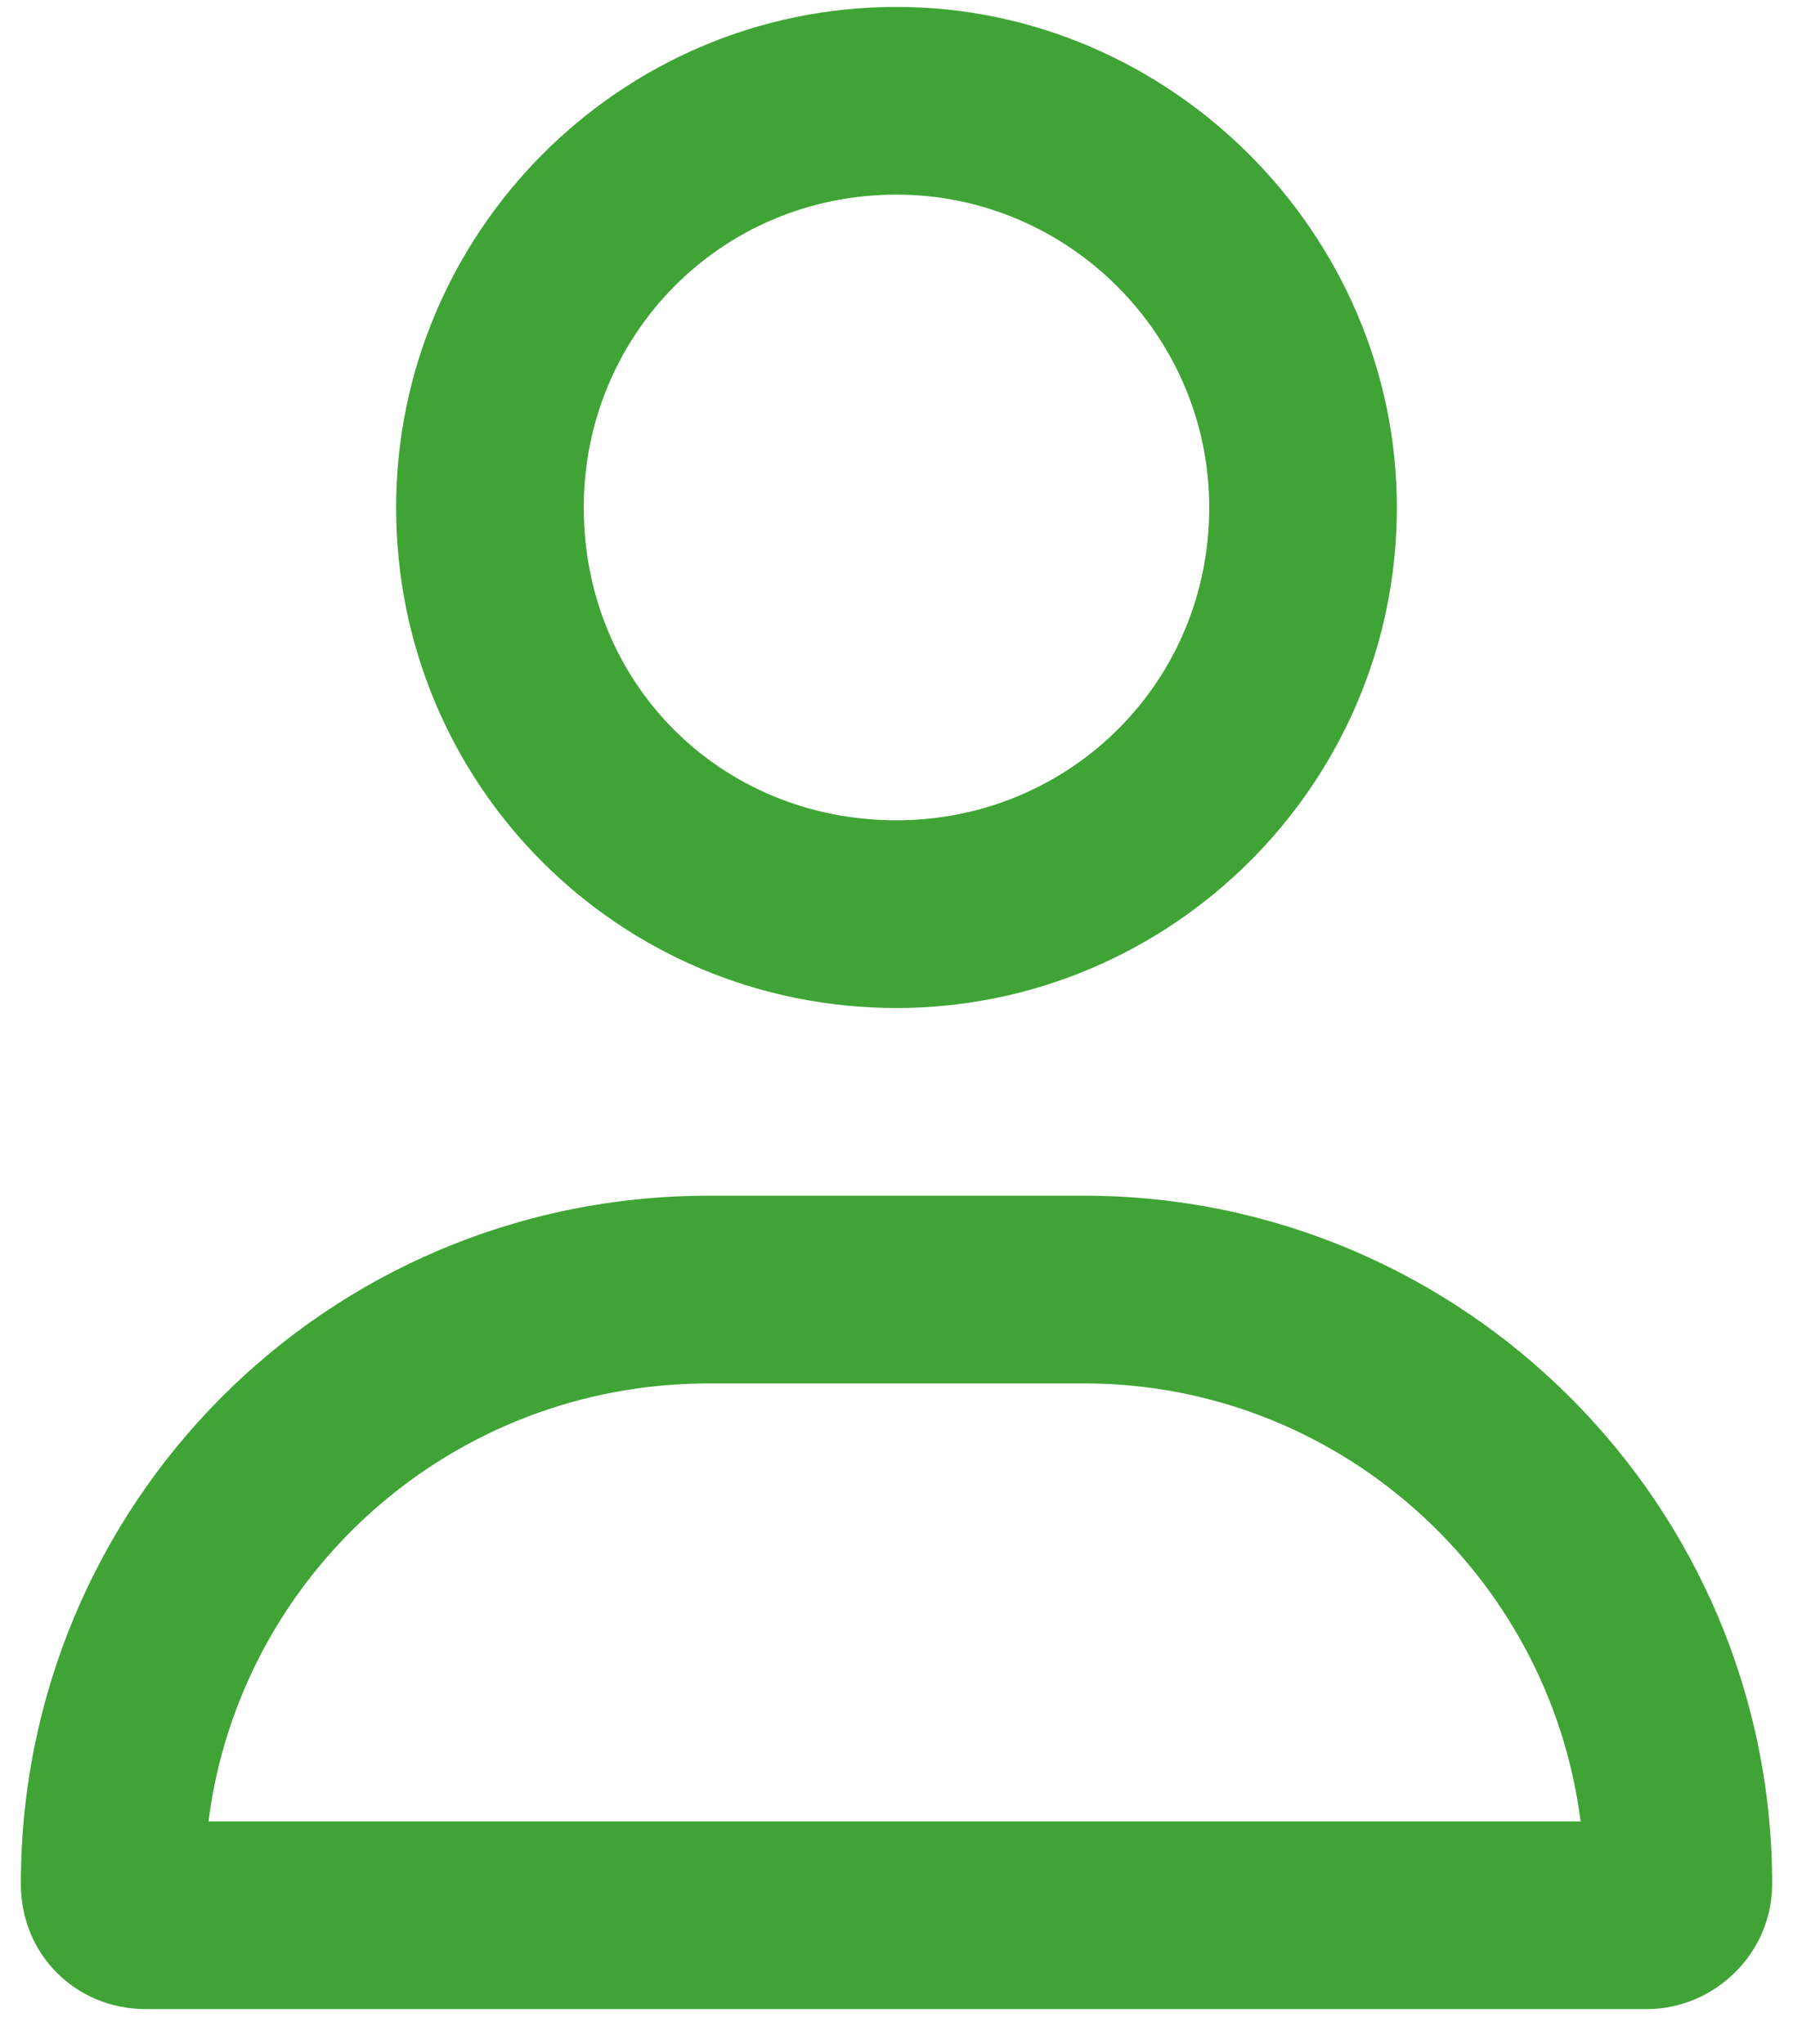 <svg width="43" height="49" viewBox="0 0 43 49" fill="none" xmlns="http://www.w3.org/2000/svg">
<path d="M26 28.666C35.094 28.666 42.5 36.072 42.5 45.166C42.5 46.853 41.094 48.166 39.5 48.166H3.5C1.812 48.166 0.5 46.853 0.5 45.166C0.5 36.072 7.812 28.666 17 28.666H26ZM5 43.666H37.906C37.156 37.76 32.094 33.166 26 33.166H17C10.812 33.166 5.75 37.76 5 43.666ZM21.5 24.166C14.844 24.166 9.5 18.822 9.5 12.166C9.5 5.604 14.844 0.166 21.5 0.166C28.062 0.166 33.5 5.604 33.5 12.166C33.5 18.822 28.062 24.166 21.5 24.166ZM21.5 4.666C17.281 4.666 14 8.041 14 12.166C14 16.385 17.281 19.666 21.5 19.666C25.625 19.666 29 16.385 29 12.166C29 8.041 25.625 4.666 21.5 4.666Z" fill="#3FA435"/>
</svg>
